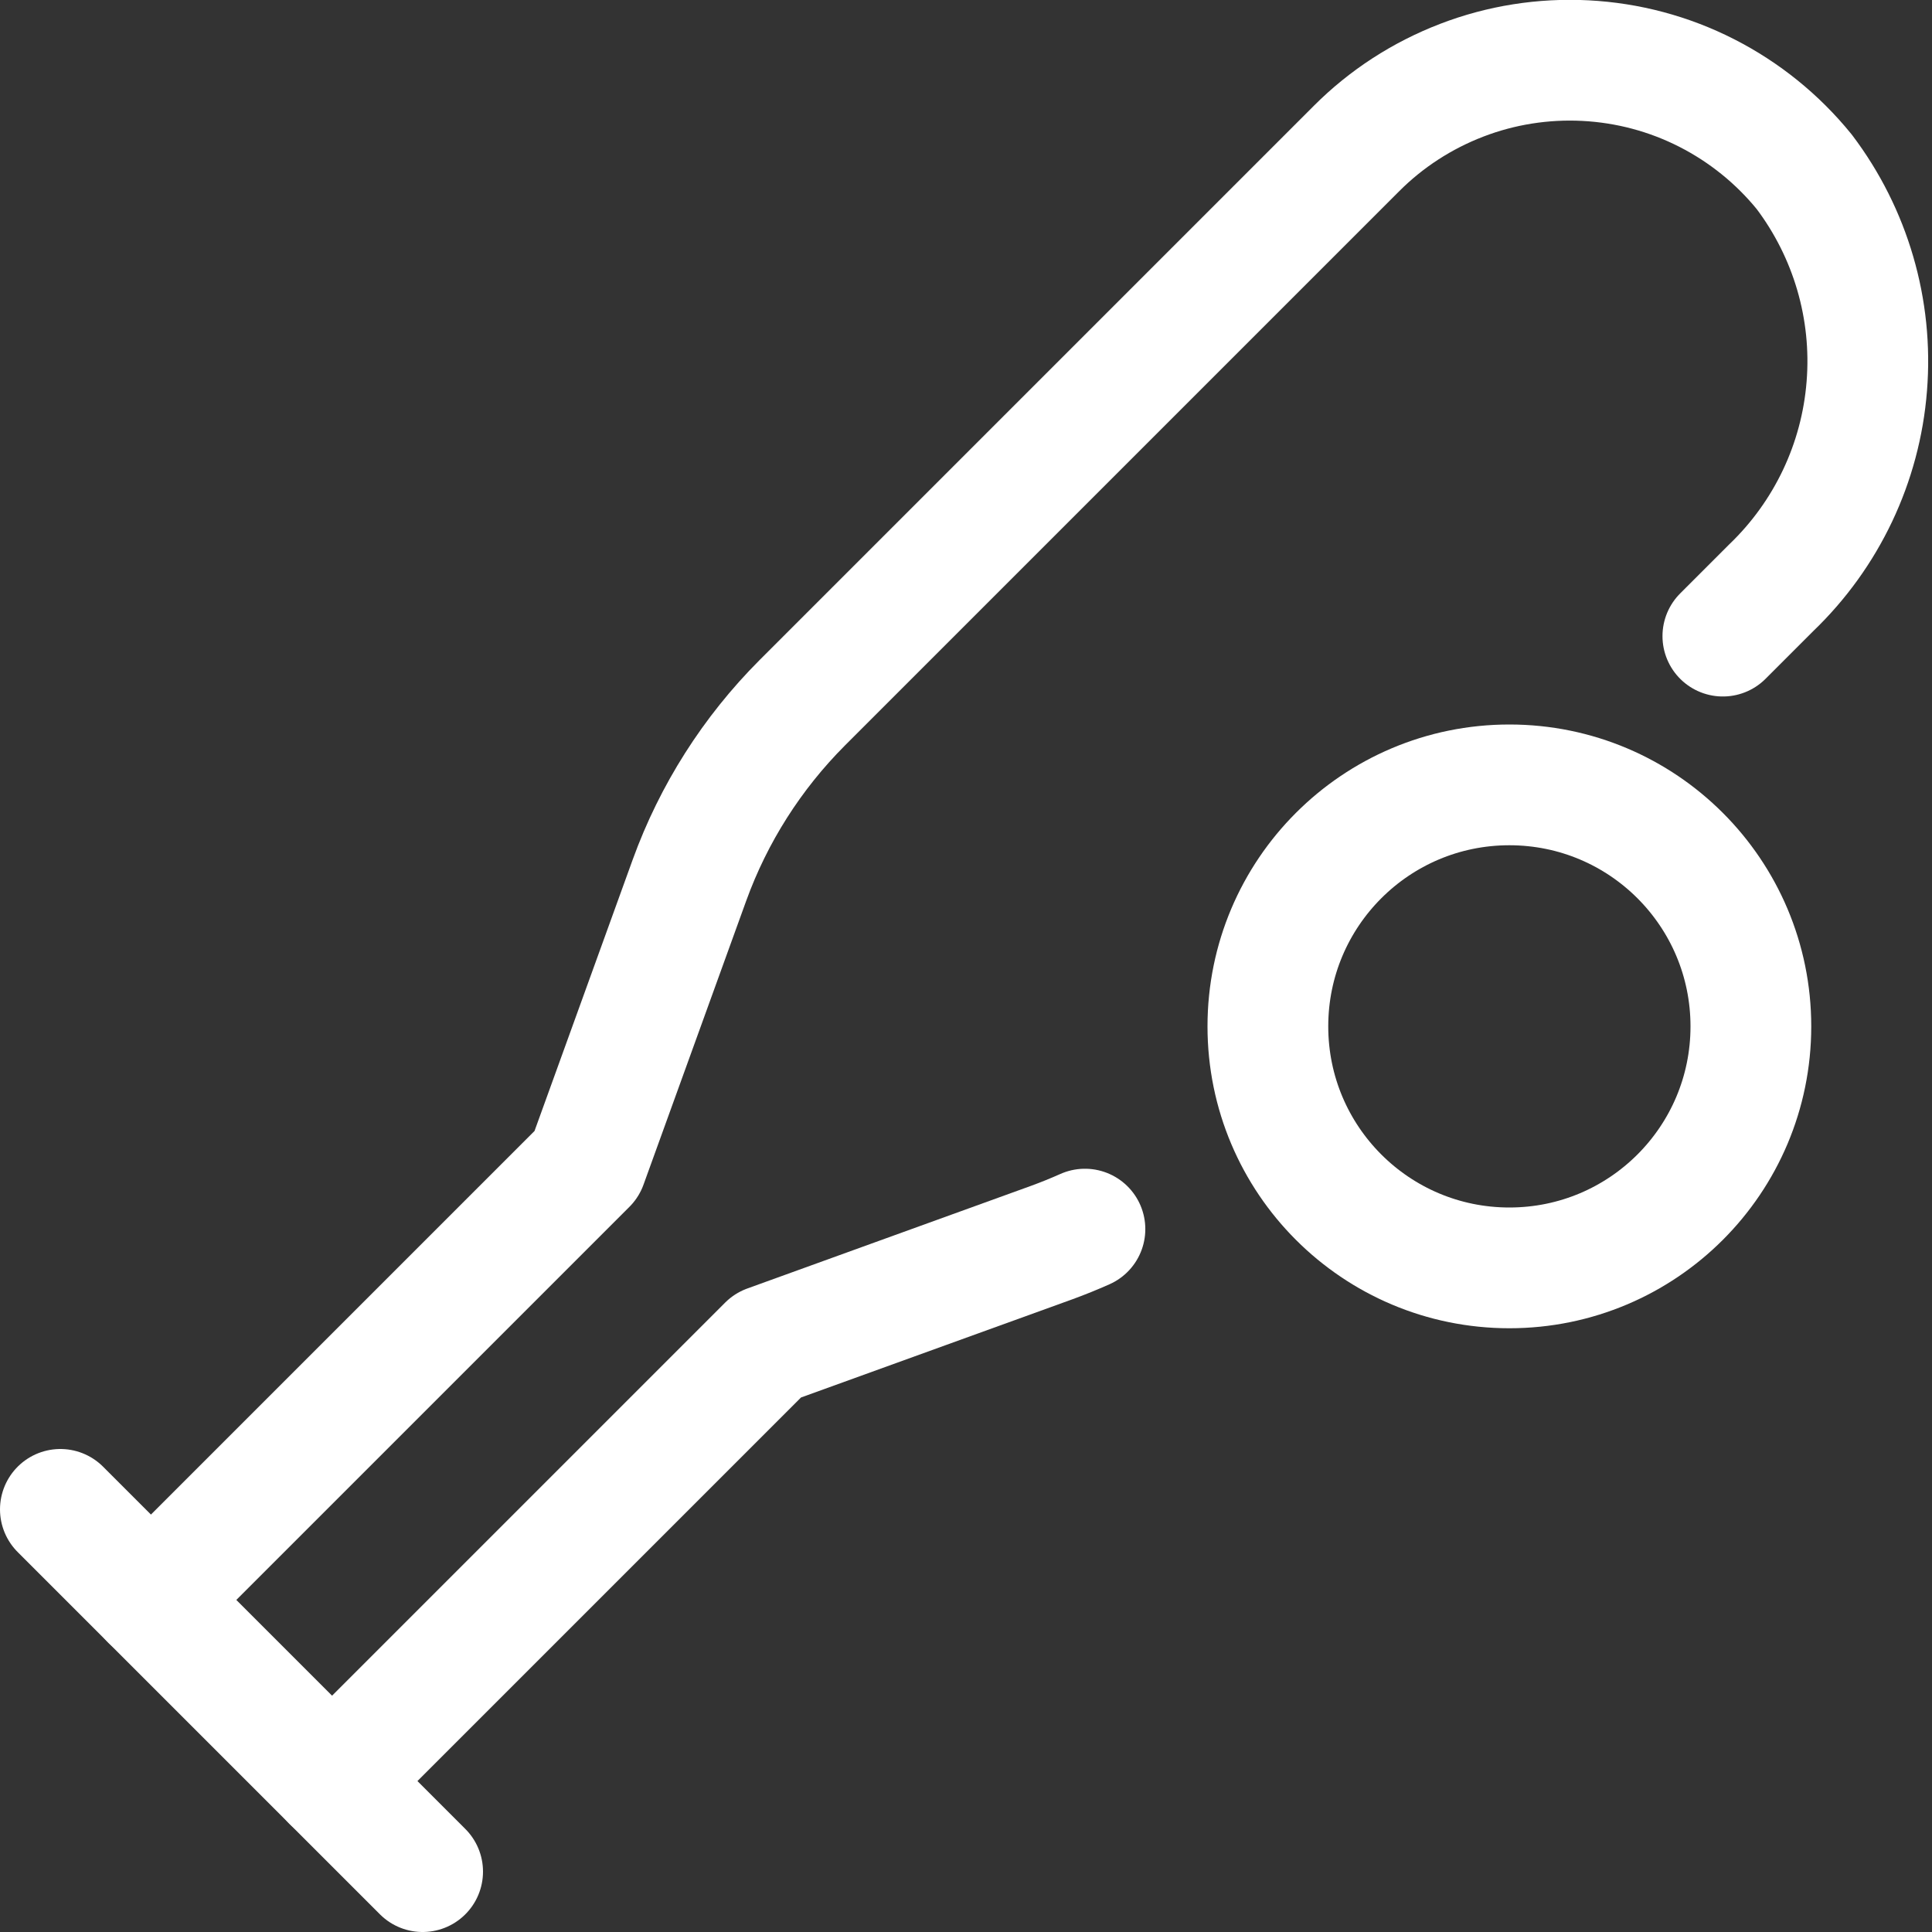 <svg width="16" height="16" viewBox="0 0 16 16" xmlns="http://www.w3.org/2000/svg" fill="none"><rect x="0" y="0" width="16" height="16" fill="#333333" stroke="none"/><g clip-path="url(#clip0_3036_12160)"><path d="M12.5 10.5C13.605 10.5 14.5 9.605 14.5 8.5C14.5 7.395 13.605 6.5 12.5 6.5C11.395 6.5 10.5 7.395 10.5 8.5C10.5 9.605 11.395 10.5 12.5 10.5Z" stroke="#FFFFFF" stroke-linecap="round" stroke-linejoin="round"/><path d="M14.268 5.268L14.668 4.868C15.128 4.427 15.41 3.833 15.46 3.198C15.511 2.563 15.326 1.931 14.942 1.423C14.721 1.151 14.446 0.929 14.134 0.77C13.822 0.611 13.48 0.52 13.13 0.502C12.781 0.484 12.431 0.539 12.104 0.665C11.777 0.791 11.48 0.983 11.233 1.231L6.643 5.821C6.229 6.236 5.91 6.737 5.71 7.289L4.859 9.641L1.25 13.25" stroke="#FFFFFF" stroke-linecap="round" stroke-linejoin="round"/><path d="M2.75 14.75L6.359 11.141L8.711 10.29C8.804 10.256 8.895 10.219 8.985 10.179" stroke="#FFFFFF" stroke-linecap="round" stroke-linejoin="round"/><path d="M0.5 12.5L3.5 15.5" stroke="#FFFFFF" stroke-linecap="round" stroke-linejoin="round"/></g><defs><clipPath id="clip0_3036_12160"><rect width="16" height="16" fill="#FFFFFF"/></clipPath></defs></svg>
